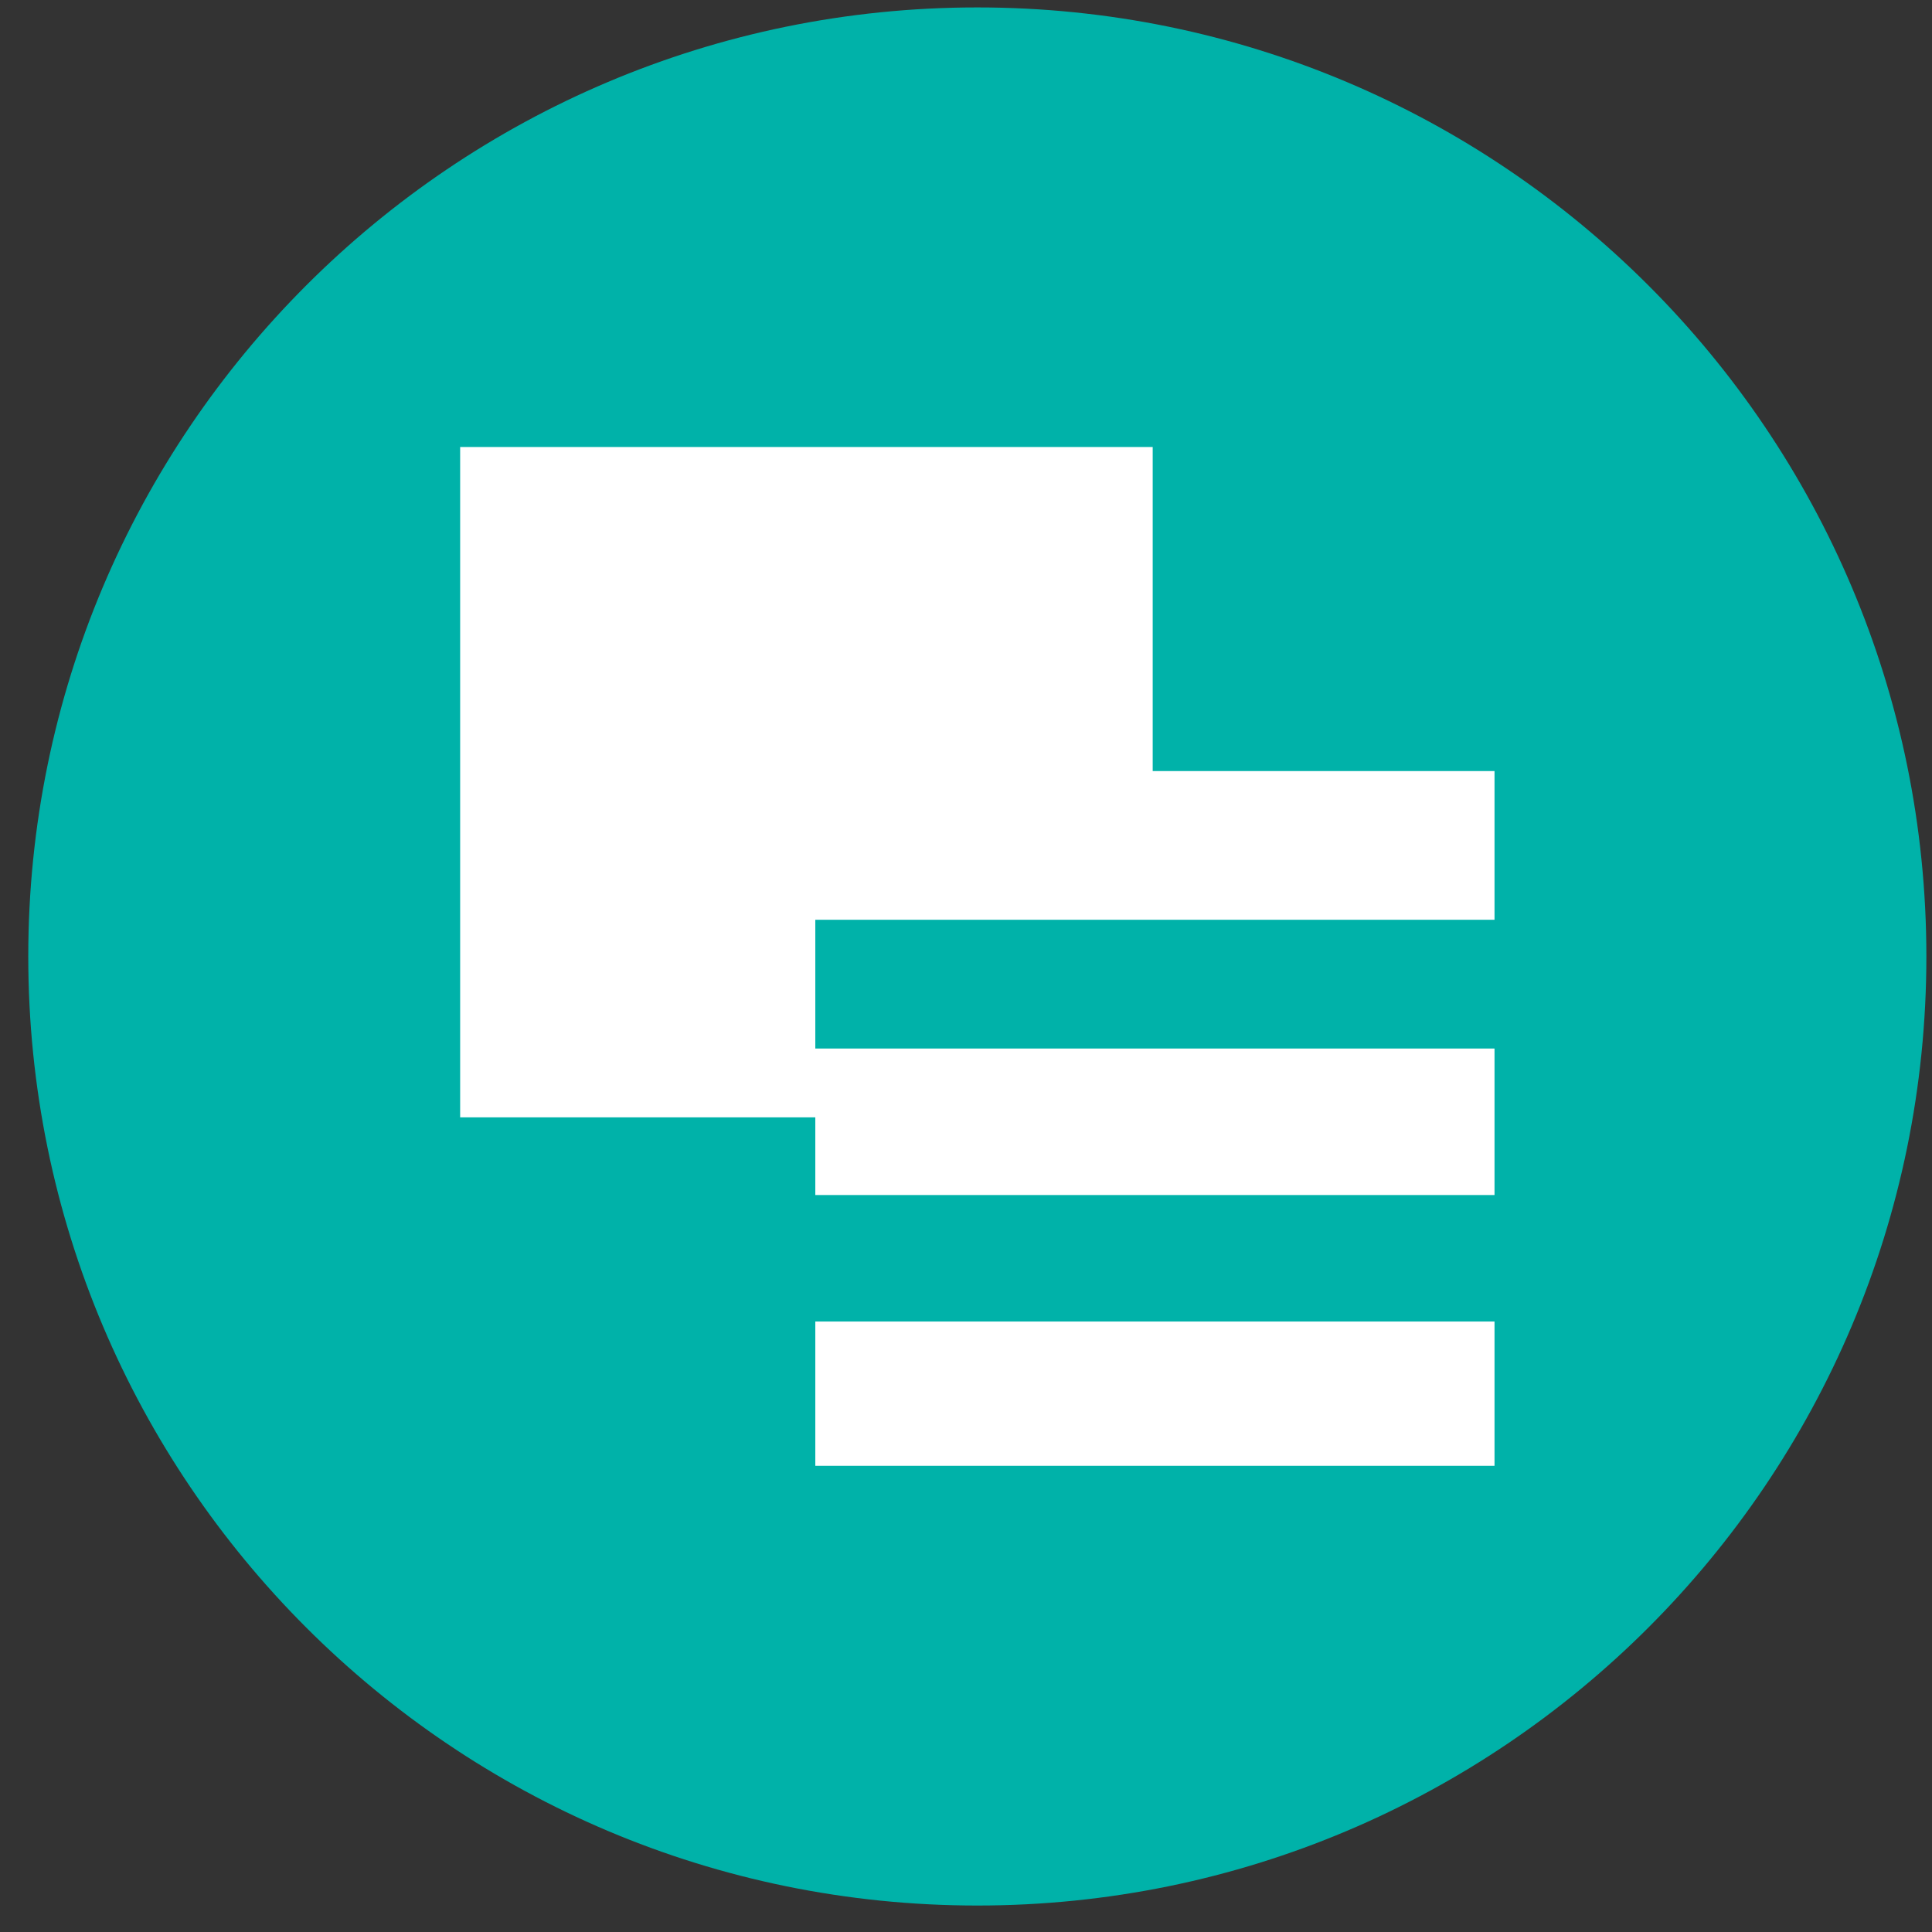 <svg width="57" height="57" viewBox="0 0 57 57" fill="none" xmlns="http://www.w3.org/2000/svg">
<rect x="0" y="0" width="57" height="57" fill="#333333" stroke="none"/>
<g clip-path="url(#clip0_2117_30)">
<path d="M56.834 28.219C56.834 12.755 44.298 0.219 28.834 0.219C13.37 0.219 0.834 12.755 0.834 28.219C0.834 43.683 13.37 56.219 28.834 56.219C44.298 56.219 56.834 43.683 56.834 28.219Z" fill="#00B2A9"/>
<path d="M13.576 32.965V13.188H34.008V22.749H44.093V27.136H24.054V30.935H44.093V35.257H24.054V32.965H13.576Z" fill="white"/>
<path d="M24.054 43.246V38.989H44.093V43.246H24.054Z" fill="white"/>
</g>
<defs>
<clipPath id="clip0_2117_30">
<rect width="56" height="56" fill="white" transform="translate(0.834 0.219)"/>
</clipPath>
</defs>
</svg>
